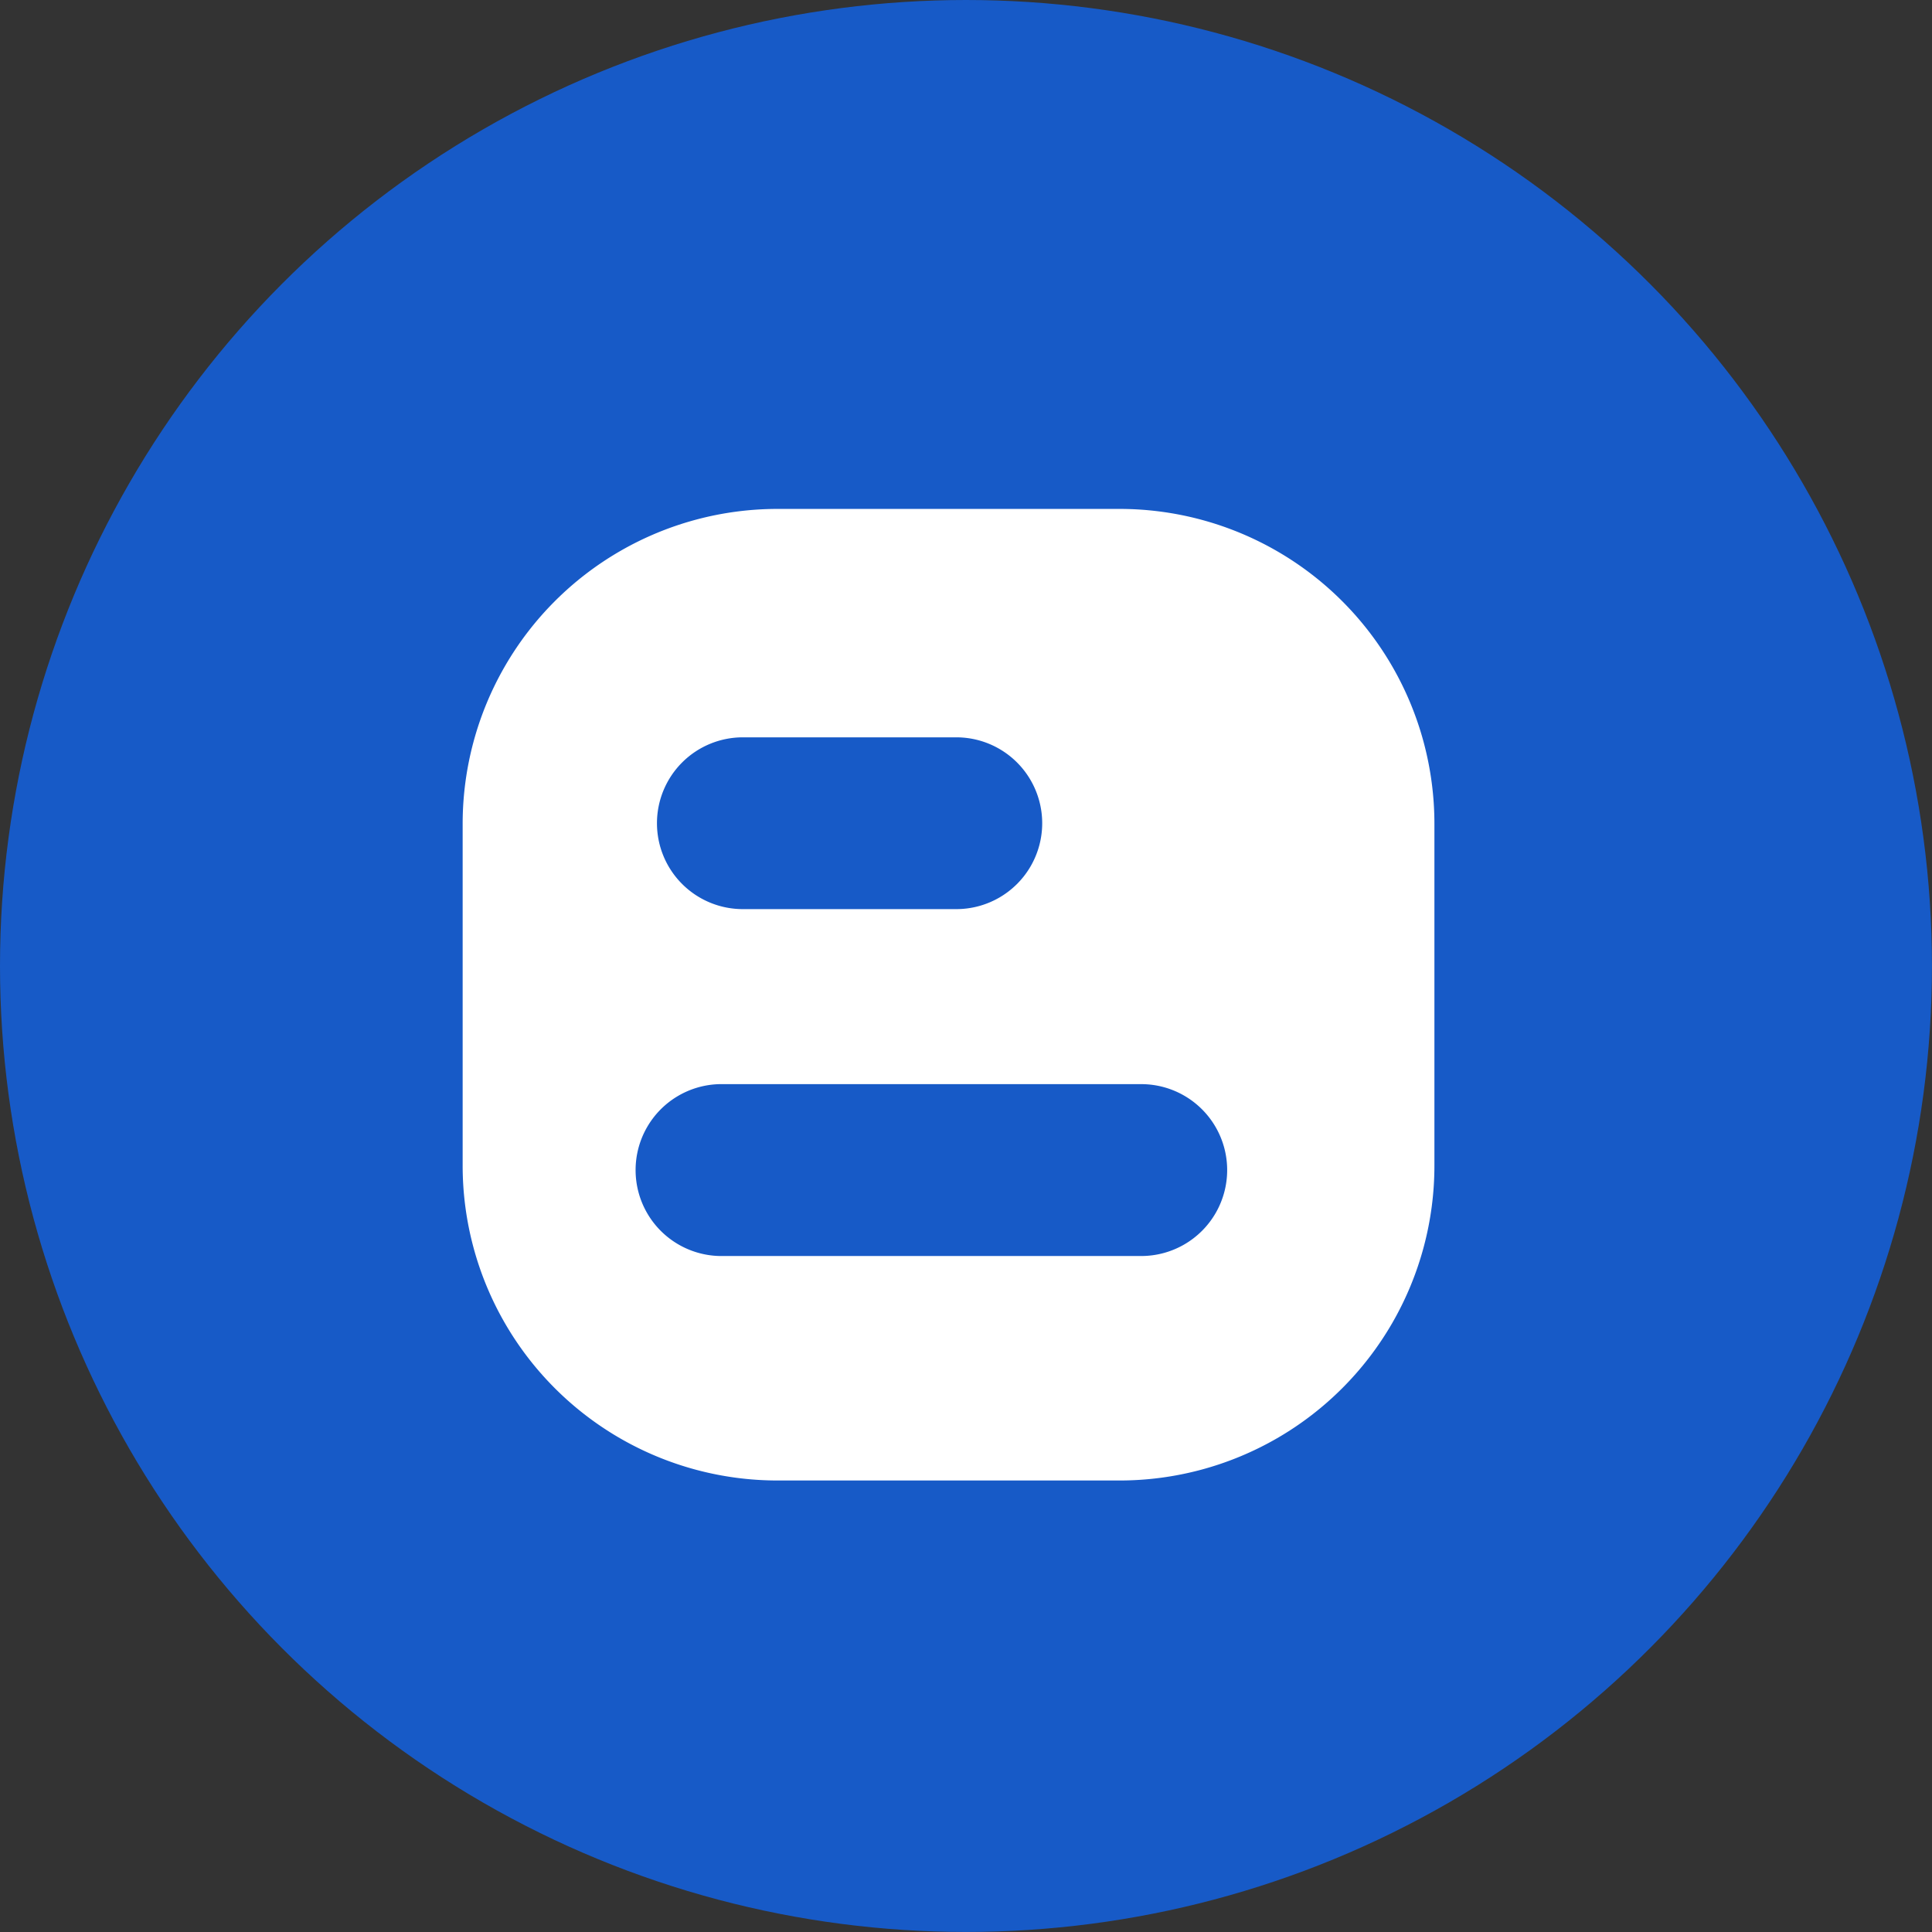 <svg xmlns="http://www.w3.org/2000/svg" width="41.759" height="41.759" viewBox="0 0 41.759 41.759">
  <rect x="0" y="0" width="41.759" height="41.759" fill="#333333" stroke="none"/>
  <g id="Group_12657" data-name="Group 12657" transform="translate(-1214 -1945)">
    <ellipse id="Ellipse_13118" data-name="Ellipse 13118" cx="20.879" cy="20.879" rx="20.879" ry="20.879" transform="translate(1214 1945)" fill="#175ac7"/>
    <path id="Path_88643" data-name="Path 88643" d="M84.184,0H76.8A6.806,6.806,0,0,0,69.99,6.806v7.386A6.806,6.806,0,0,0,76.8,21h7.388a6.806,6.806,0,0,0,6.806-6.808V6.806A6.806,6.806,0,0,0,84.184,0ZM74.19,6.793a1.856,1.856,0,0,1,1.856-1.856H80.66a1.856,1.856,0,0,1,0,3.713H76.053A1.856,1.856,0,0,1,74.19,6.794Zm10.464,9.355H75.543a1.858,1.858,0,0,1,0-3.715h9.114a1.857,1.857,0,0,1,0,3.715Z" transform="translate(1154.01 1956)" fill="#fff"/>
  </g>
</svg>
